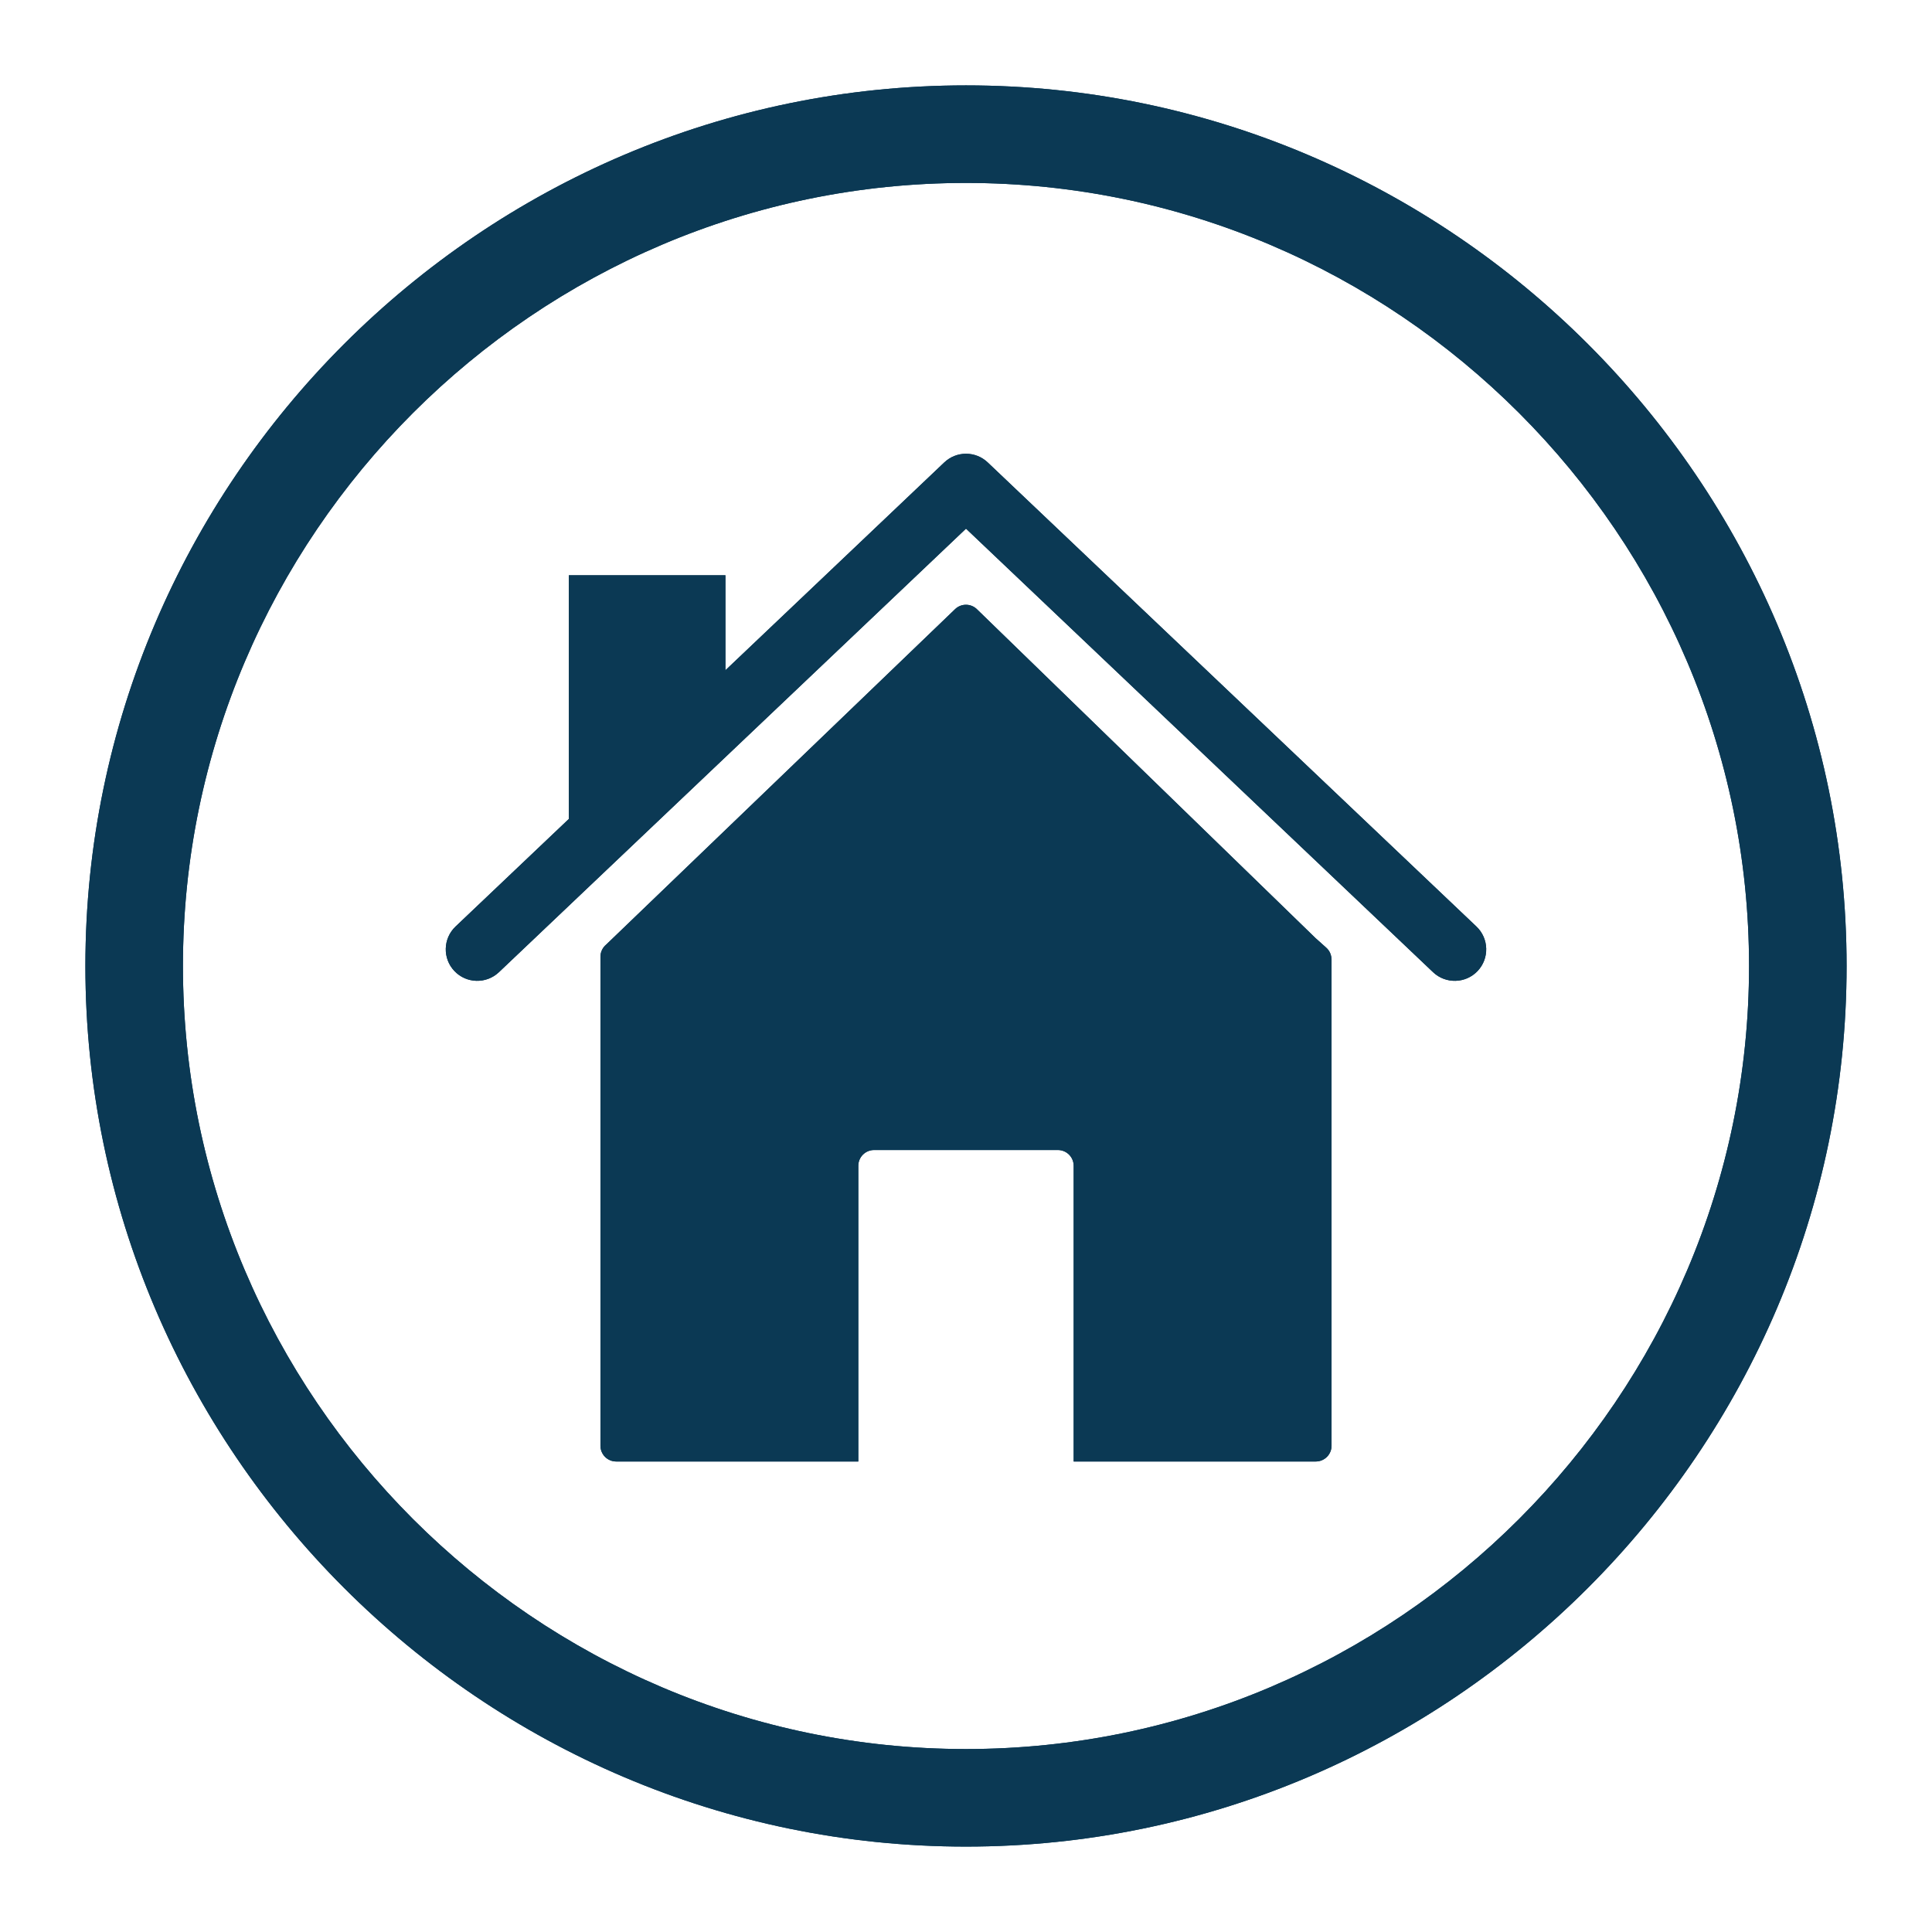 <?xml version="1.0" encoding="UTF-8"?>
<svg xmlns="http://www.w3.org/2000/svg" xmlns:xlink="http://www.w3.org/1999/xlink" width="500" zoomAndPan="magnify" viewBox="0 0 375 375" height="500" preserveAspectRatio="xMidYMid meet" version="1.0">
  <defs>
    <clipPath id="11b6f25c06">
      <path d="M 16.574 16.574 L 358.574 16.574 L 358.574 358.574 L 16.574 358.574 Z M 16.574 16.574 " clip-rule="nonzero"></path>
    </clipPath>
    <clipPath id="382a5e729f">
      <path d="M 16.574 16.574 L 358.574 16.574 L 358.574 358.574 L 16.574 358.574 Z M 16.574 16.574 " clip-rule="nonzero"></path>
    </clipPath>
  </defs>
  <g clip-path="url(#11b6f25c06)">
    <path fill="#0b3954" d="M 187.5 16.574 C 281.508 16.574 358.422 93.488 358.422 187.5 C 358.422 281.508 281.508 358.422 187.5 358.422 C 93.488 358.422 16.574 281.508 16.574 187.5 C 16.574 93.488 93.488 16.574 187.5 16.574 Z M 187.5 35.508 C 103.902 35.508 35.508 103.902 35.508 187.5 C 35.508 271.094 103.902 339.488 187.5 339.488 C 271.094 339.488 339.488 271.094 339.488 187.5 C 339.488 103.902 271.094 35.508 187.5 35.508 " fill-opacity="1" fill-rule="evenodd"></path>
  </g>
  <path fill="#0b3954" d="M 119.059 182 L 185.379 118.238 C 186.566 117.094 188.445 117.105 189.621 118.25 L 189.641 118.27 L 255.262 182.008 L 255.281 182.031 L 257.426 183.949 C 258.098 184.551 258.438 185.383 258.438 186.219 L 258.453 186.219 L 258.453 280.617 C 258.453 282.309 257.082 283.676 255.395 283.676 L 208.398 283.676 L 208.398 226.277 C 208.398 224.59 207.031 223.219 205.34 223.219 L 169.656 223.219 C 167.969 223.219 166.598 224.59 166.598 226.277 L 166.598 283.676 L 119.605 283.676 C 117.914 283.676 116.547 282.309 116.547 280.617 L 116.547 185.711 C 116.547 184.762 116.977 183.918 117.648 183.355 L 119.059 182 " fill-opacity="1" fill-rule="evenodd"></path>
  <path fill="#0b3954" d="M 187.5 102.613 L 96.844 188.699 C 94.398 191.02 90.531 190.926 88.207 188.484 C 85.879 186.039 85.977 182.164 88.422 179.84 L 183.285 89.754 C 185.648 87.512 189.352 87.512 191.711 89.754 L 286.574 179.84 C 289.02 182.164 289.117 186.039 286.793 188.484 C 284.469 190.926 280.598 191.02 278.152 188.699 L 187.5 102.613 " fill-opacity="1" fill-rule="evenodd"></path>
  <path fill="#0b3954" d="M 133.219 147.398 L 121.188 164.625 L 110.414 164.625 L 110.414 111.664 L 140.805 111.664 L 140.805 146.281 L 133.219 147.398 " fill-opacity="1" fill-rule="evenodd"></path>
  <g clip-path="url(#382a5e729f)">
    <path fill="#0b3954" d="M 187.5 16.574 C 281.508 16.574 358.422 93.488 358.422 187.5 C 358.422 281.508 281.508 358.422 187.5 358.422 C 93.488 358.422 16.574 281.508 16.574 187.5 C 16.574 93.488 93.488 16.574 187.5 16.574 Z M 187.5 35.508 C 103.902 35.508 35.508 103.902 35.508 187.5 C 35.508 271.094 103.902 339.488 187.5 339.488 C 271.094 339.488 339.488 271.094 339.488 187.5 C 339.488 103.902 271.094 35.508 187.5 35.508 " fill-opacity="1" fill-rule="evenodd"></path>
  </g>
  <path fill="#0b3954" d="M 119.059 182 L 185.379 118.238 C 186.566 117.094 188.445 117.105 189.621 118.25 L 189.641 118.27 L 255.262 182.008 L 255.281 182.031 L 257.426 183.949 C 258.098 184.551 258.438 185.383 258.438 186.219 L 258.453 186.219 L 258.453 280.617 C 258.453 282.309 257.082 283.676 255.395 283.676 L 208.398 283.676 L 208.398 226.277 C 208.398 224.59 207.031 223.219 205.34 223.219 L 169.656 223.219 C 167.969 223.219 166.598 224.59 166.598 226.277 L 166.598 283.676 L 119.605 283.676 C 117.914 283.676 116.547 282.309 116.547 280.617 L 116.547 185.711 C 116.547 184.762 116.977 183.918 117.648 183.355 L 119.059 182 " fill-opacity="1" fill-rule="evenodd"></path>
  <path fill="#0b3954" d="M 187.5 102.613 L 96.844 188.699 C 94.398 191.02 90.531 190.926 88.207 188.484 C 85.879 186.039 85.977 182.164 88.422 179.84 L 183.285 89.754 C 185.648 87.512 189.352 87.512 191.711 89.754 L 286.574 179.84 C 289.02 182.164 289.117 186.039 286.793 188.484 C 284.469 190.926 280.598 191.02 278.152 188.699 L 187.5 102.613 " fill-opacity="1" fill-rule="evenodd"></path>
  <path fill="#0b3954" d="M 133.219 147.398 L 121.188 164.625 L 110.414 164.625 L 110.414 111.664 L 140.805 111.664 L 140.805 146.281 L 133.219 147.398 " fill-opacity="1" fill-rule="evenodd"></path>
</svg>
